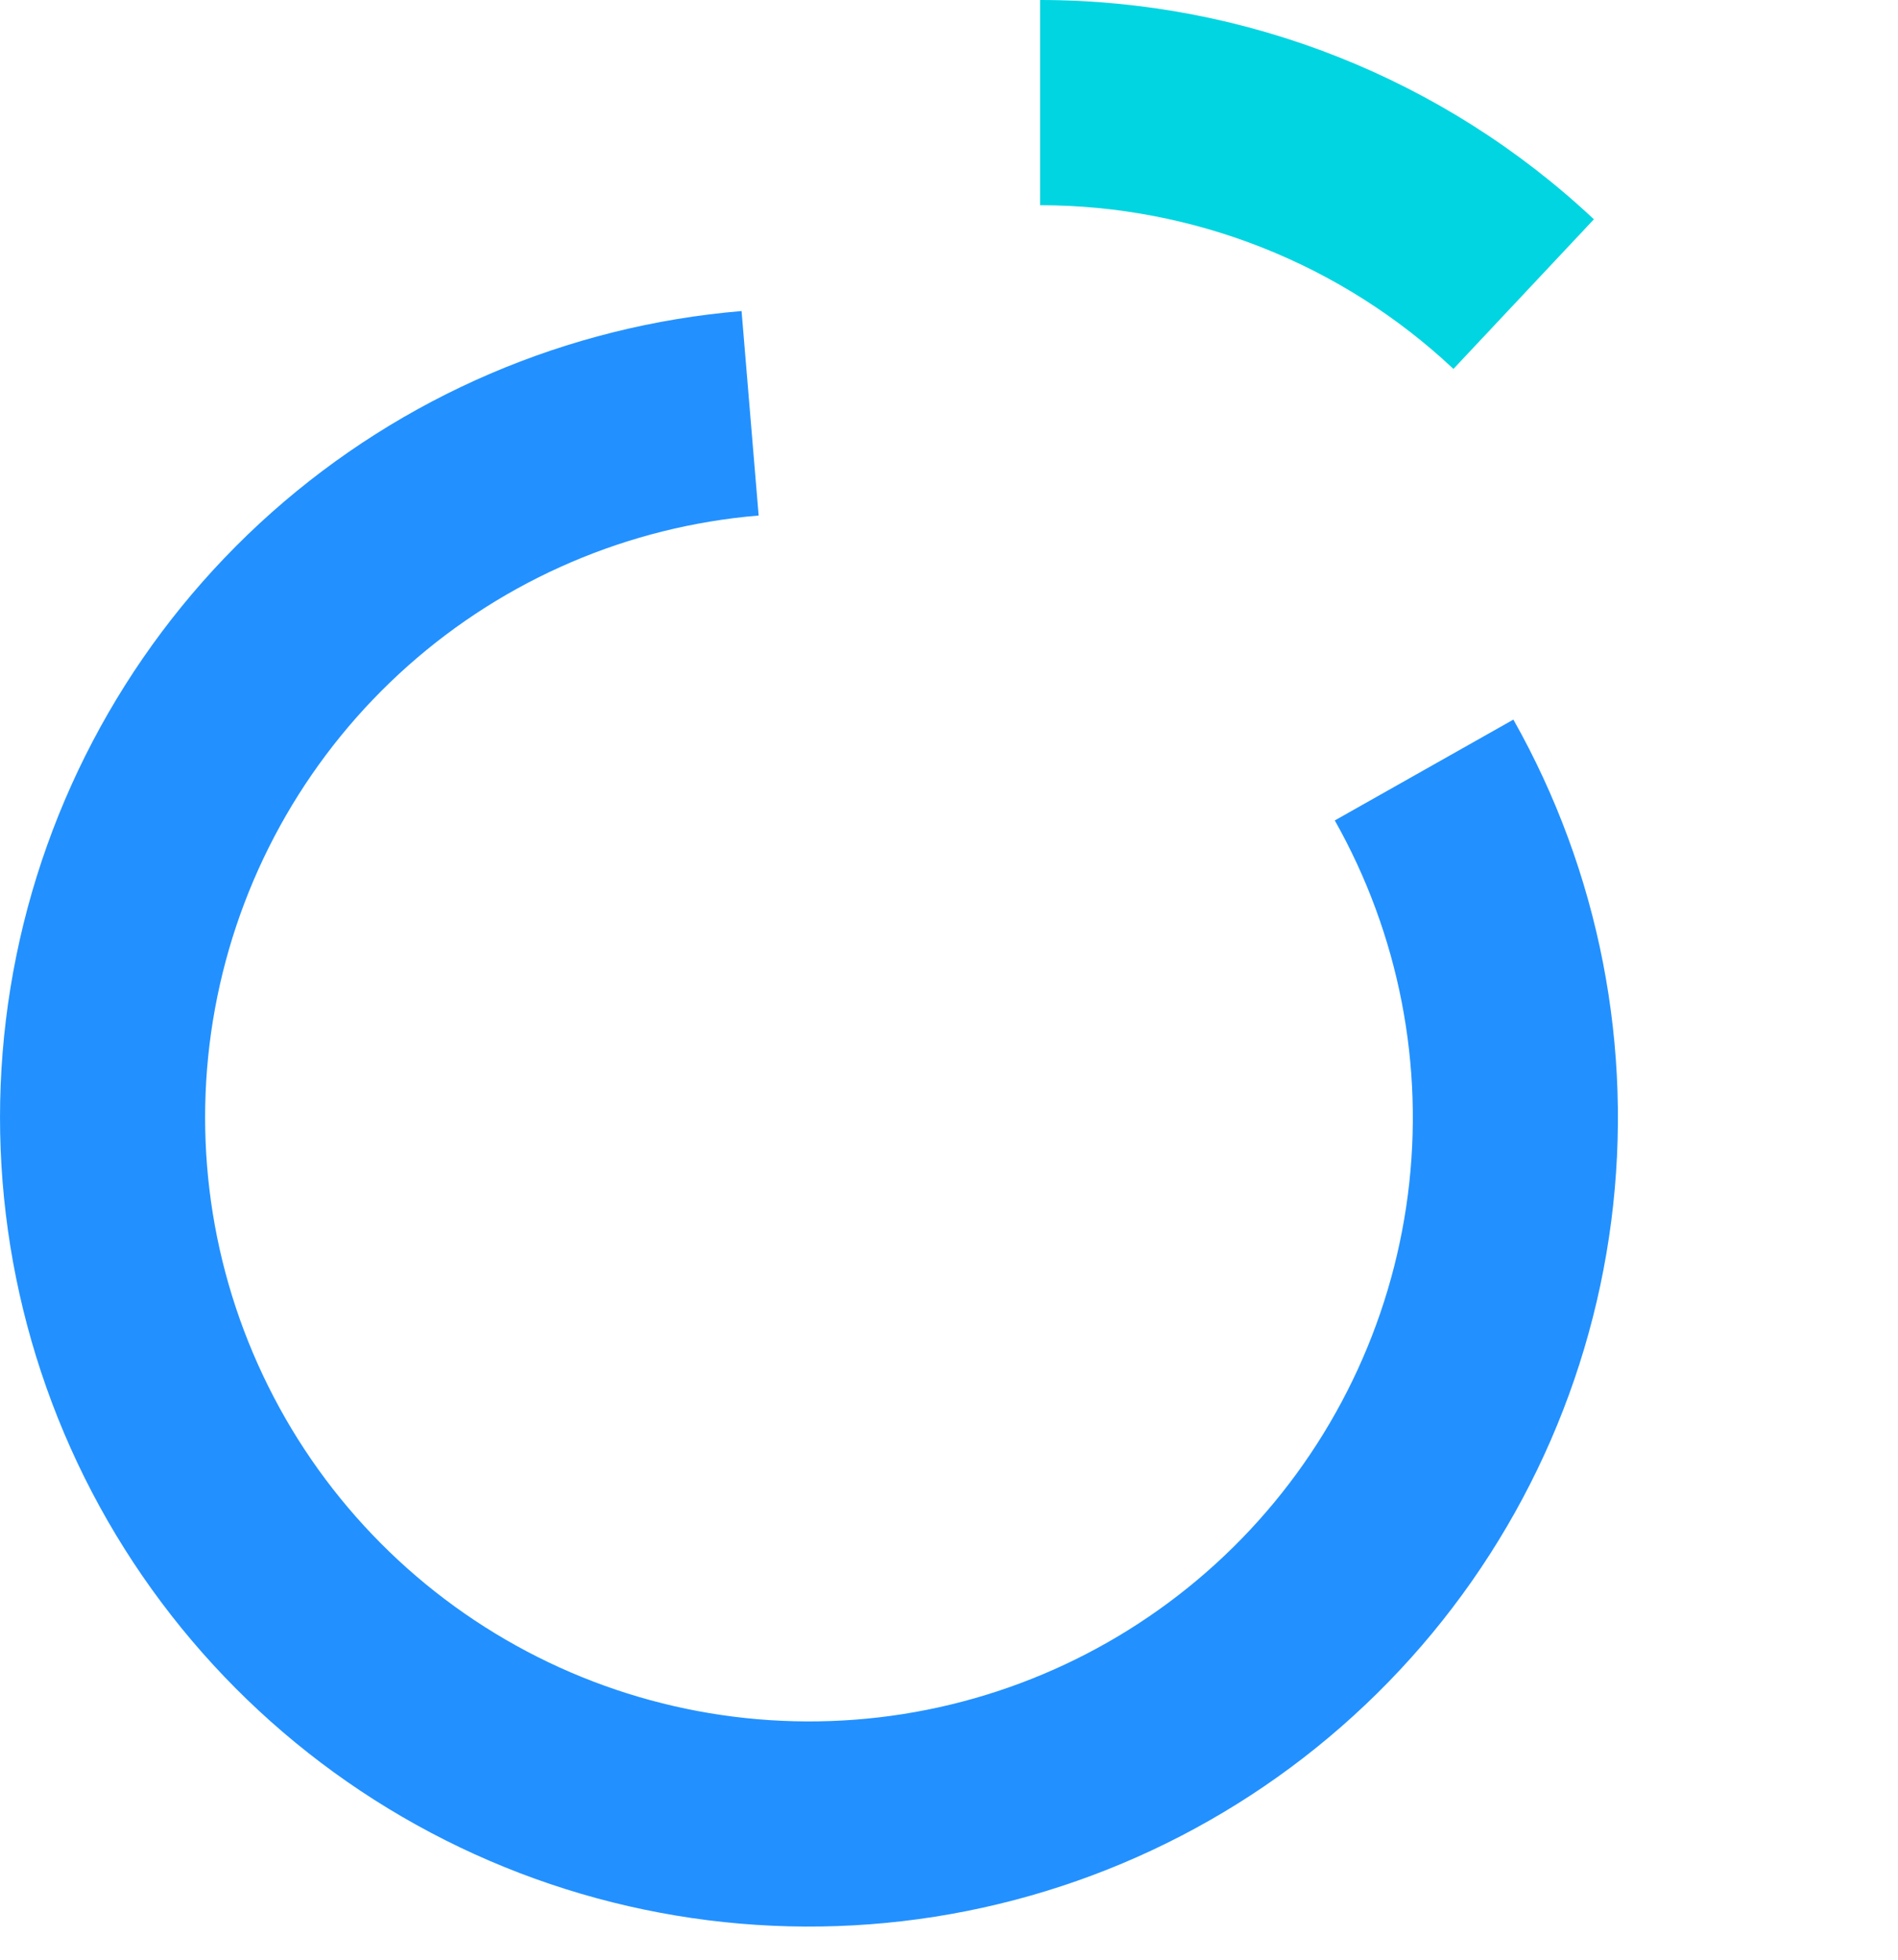 <?xml version="1.0" encoding="UTF-8"?> <svg xmlns="http://www.w3.org/2000/svg" width="31" height="32" viewBox="0 0 31 32" fill="none"> <path d="M24.718 11.75C26.122 14.237 26.683 17.112 26.316 19.944C25.949 22.776 24.674 25.414 22.682 27.46C20.691 29.507 18.089 30.854 15.268 31.298C12.447 31.742 9.557 31.26 7.033 29.924C4.509 28.589 2.485 26.471 1.265 23.889C0.046 21.306 -0.304 18.398 0.268 15.6C0.84 12.802 2.303 10.264 4.438 8.367C6.574 6.471 9.266 5.317 12.112 5.079L12.391 8.418C10.267 8.595 8.257 9.456 6.663 10.872C5.069 12.288 3.977 14.182 3.55 16.271C3.123 18.359 3.384 20.53 4.295 22.458C5.205 24.386 6.716 25.966 8.6 26.963C10.484 27.96 12.641 28.32 14.747 27.989C16.853 27.657 18.794 26.652 20.281 25.124C21.768 23.596 22.72 21.628 22.994 19.514C23.268 17.399 22.849 15.253 21.801 13.397L24.718 11.75Z" fill="#2291FF"></path> <path d="M16.988 0C20.349 0 23.583 1.281 26.033 3.581L23.739 6.024C21.911 4.307 19.497 3.351 16.988 3.351L16.988 0Z" fill="#01D5E1"></path> </svg> 